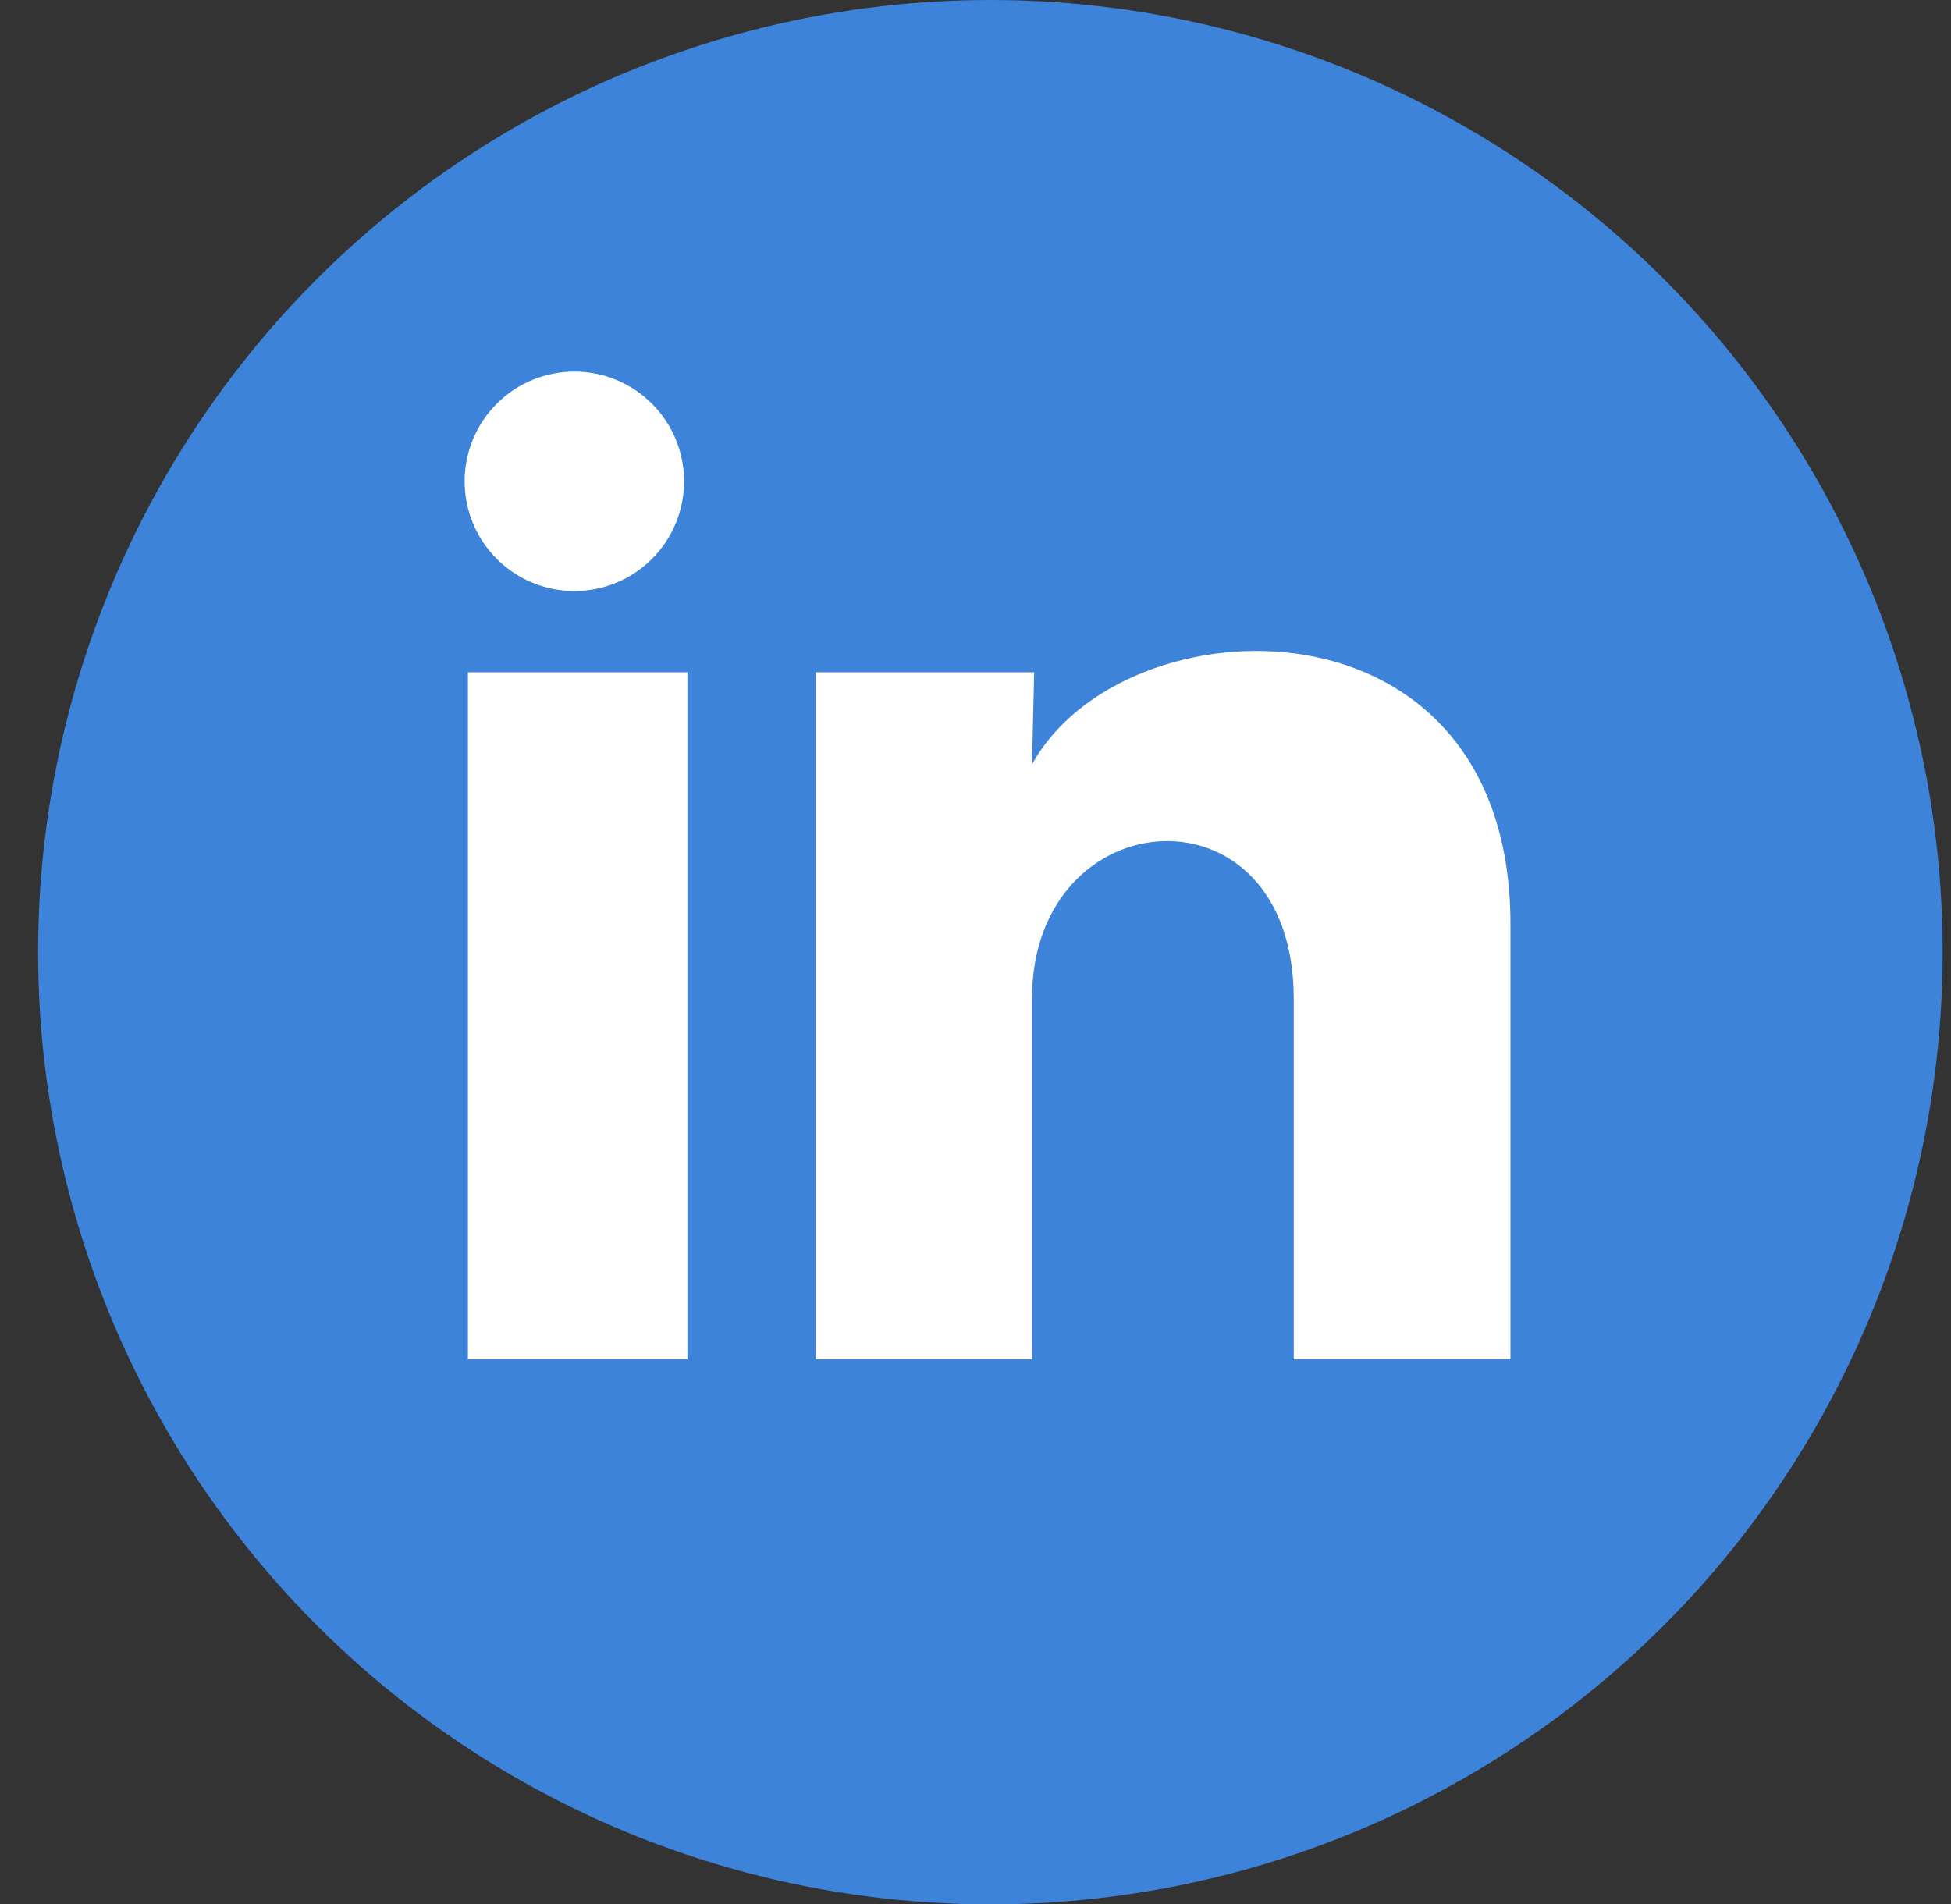 <svg width="42" height="41" viewBox="0 0 42 41" fill="none" xmlns="http://www.w3.org/2000/svg">
<rect x="0" y="0" width="42" height="41" fill="#333333" stroke="none"/>
<circle cx="21.32" cy="20.5" r="20.5" fill="#3D83D9"/>
<path d="M14.727 10.364C14.727 10.99 14.477 11.591 14.034 12.034C13.591 12.477 12.99 12.725 12.363 12.725C11.737 12.725 11.136 12.475 10.693 12.032C10.25 11.589 10.002 10.988 10.002 10.361C10.002 9.735 10.252 9.134 10.695 8.691C11.138 8.248 11.739 8 12.366 8C12.992 8 13.593 8.25 14.036 8.693C14.479 9.136 14.727 9.737 14.727 10.364ZM14.798 14.474H10.073V29.264H14.798V14.474ZM22.263 14.474H17.562V29.264H22.216V21.503C22.216 17.179 27.851 16.778 27.851 21.503V29.264H32.516V19.896C32.516 12.608 24.177 12.88 22.216 16.459L22.263 14.474Z" fill="white"/>
</svg>
